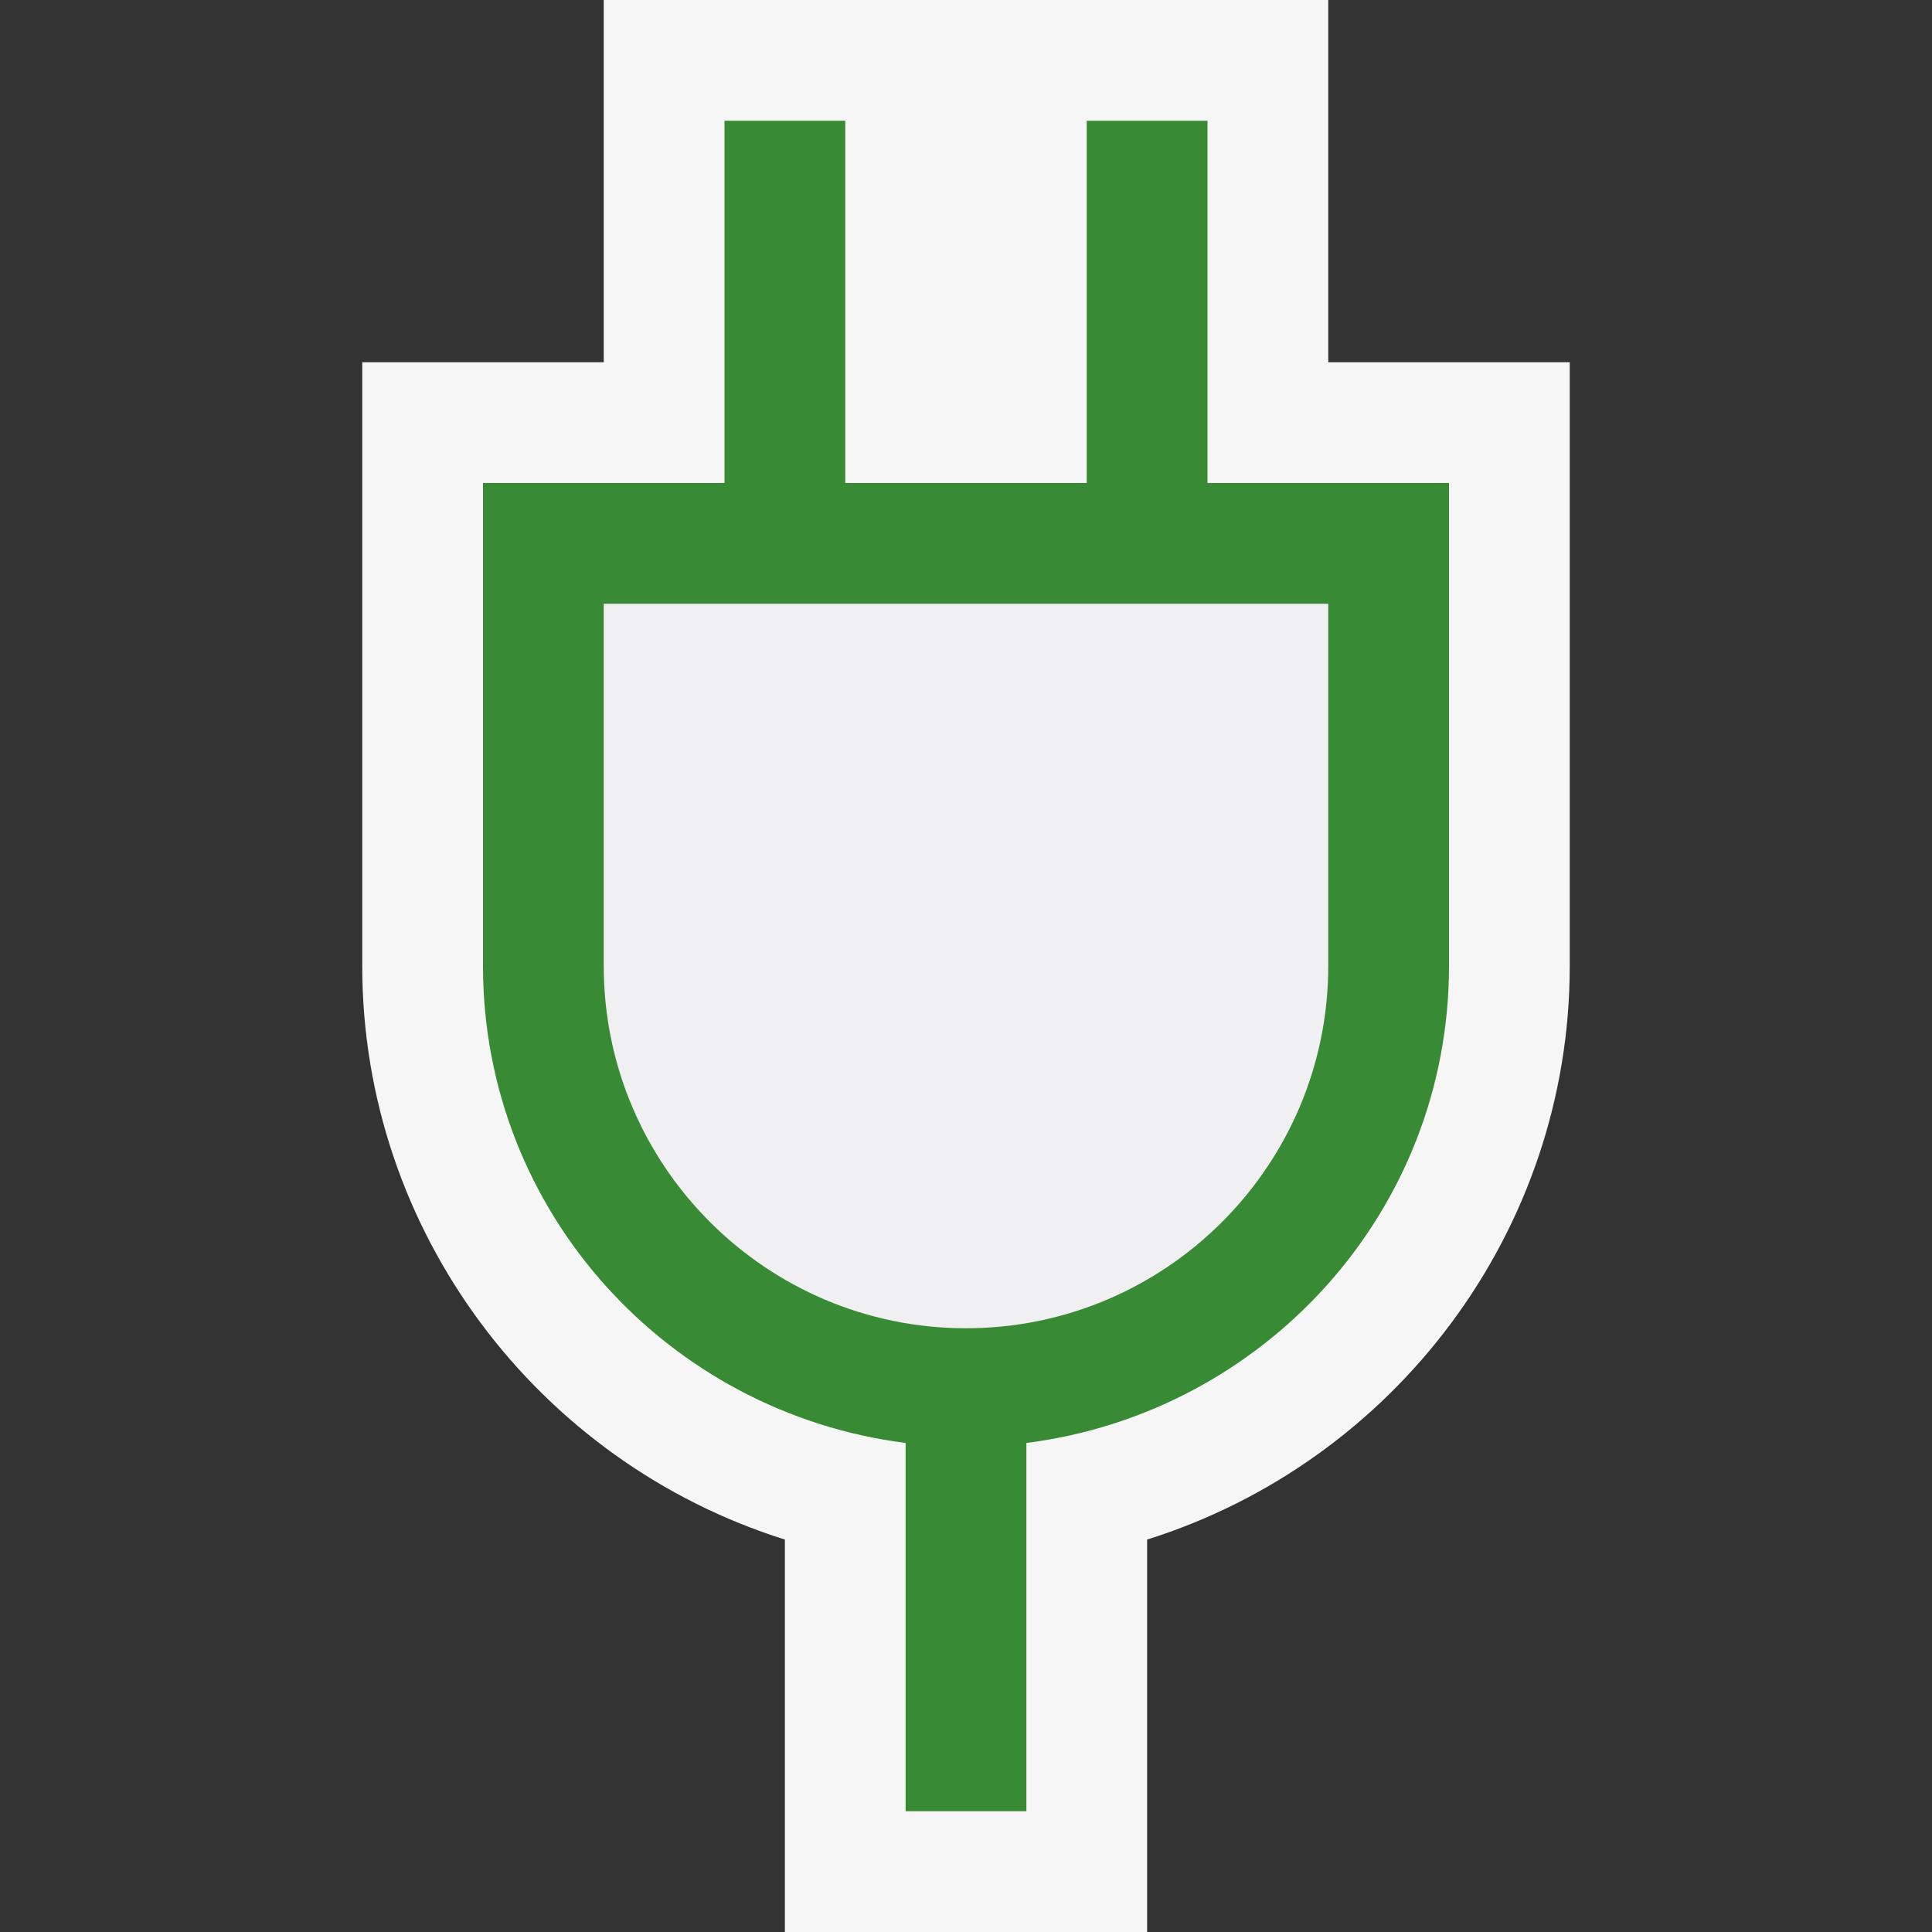 <svg xmlns="http://www.w3.org/2000/svg" viewBox="0 0 16 16"><rect x="0" y="0" width="16" height="16" fill="#333333" stroke="none"/><style>.icon-vs-out{fill:#f6f6f6}.icon-vs-fg{fill:#f0eff1}.icon-canvas-transparent{opacity:0;fill:#f6f6f6}.icon-vs-action-green{fill:#388a34}</style><path class="icon-canvas-transparent" d="M16 0v16H0V0h16z" id="canvas"/><path class="icon-vs-out" d="M13 3v5c0 2.199-1.454 4.107-3.5 4.75V16h-3v-3.25C4.454 12.107 3 10.199 3 8V3h2V0h6v3h2z" id="outline"/><path class="icon-vs-fg" d="M11 5v3c0 1.654-1.346 3-3 3S5 9.654 5 8V5h6z" id="iconFg"/><path class="icon-vs-action-green" d="M10 4V1H9v3H7V1H6v3H4v4c0 2.035 1.532 3.7 3.5 3.95V15h1v-3.05C10.468 11.7 12 10.035 12 8V4h-2zm-2 7c-1.654 0-3-1.346-3-3V5h6v3c0 1.654-1.346 3-3 3z" id="iconBg"/></svg>